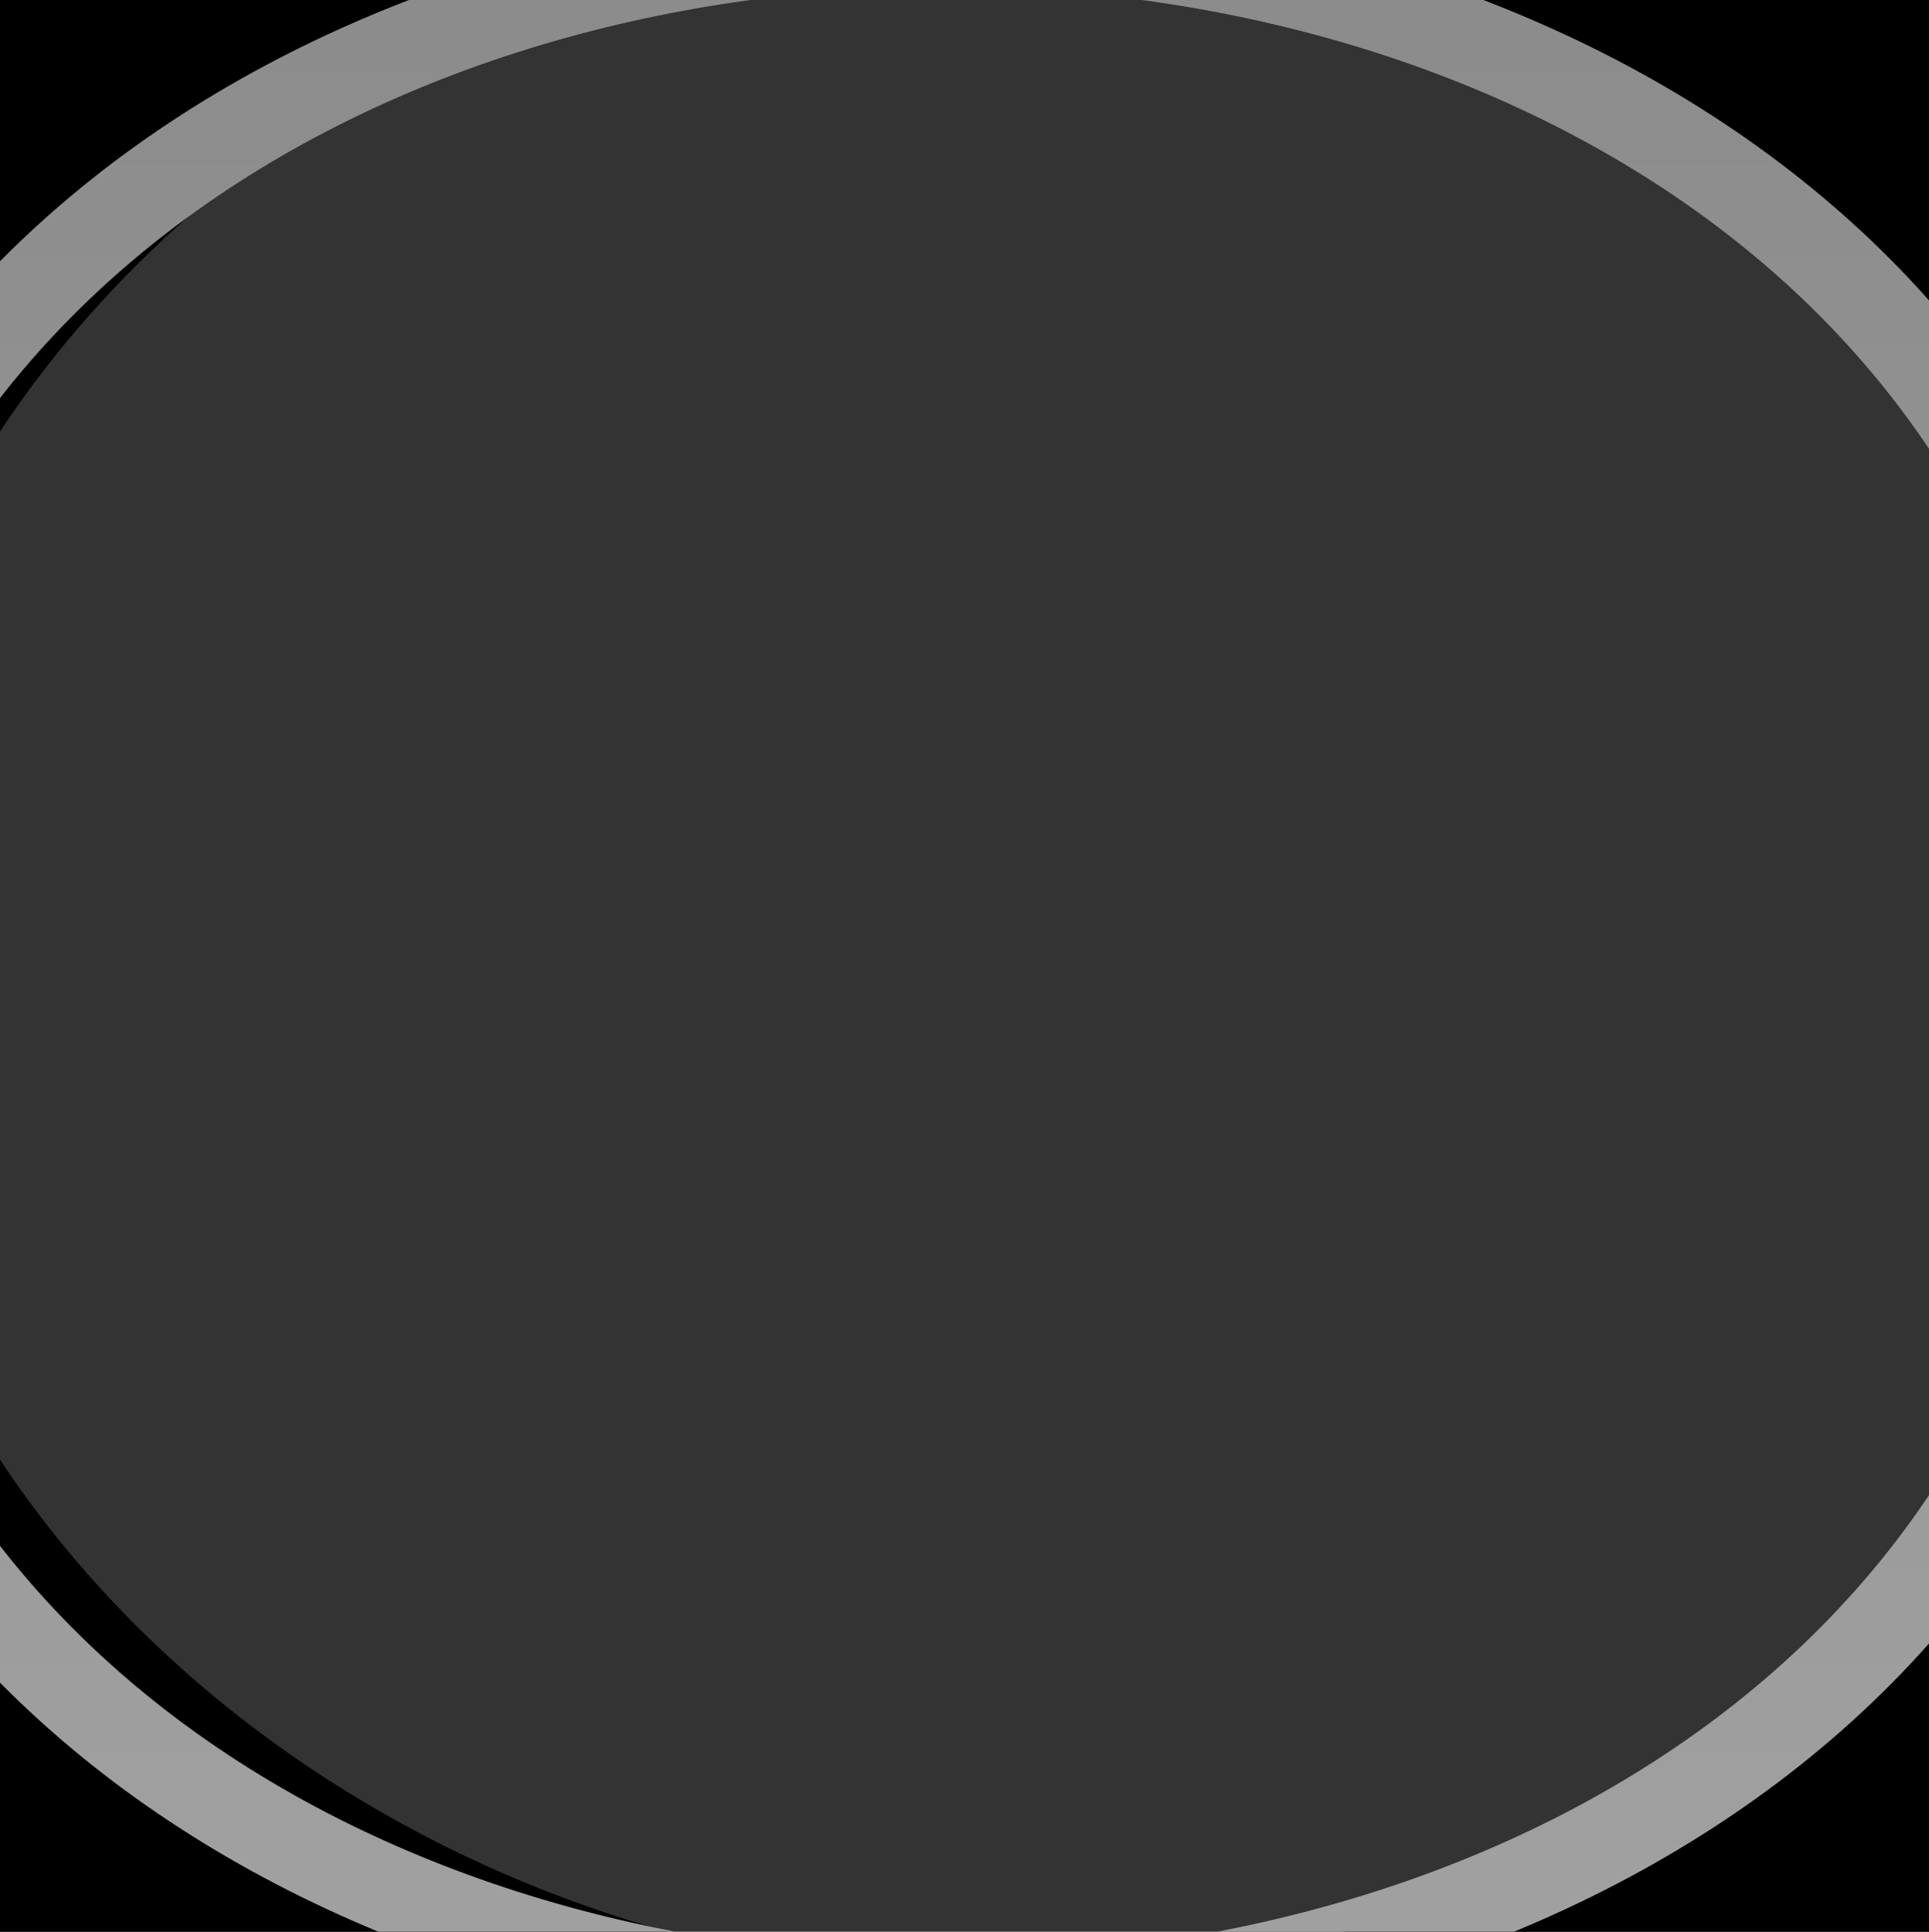 <?xml version="1.0"?><svg width="132.882" height="133.078" xmlns="http://www.w3.org/2000/svg">

 <rect width="100%" height="100%" fill="#333333" stroke="none"/>

 <g>
  <title>Layer 1</title>
  <g id="g3">
   <radialGradient transform="translate(-0.94,-0.876) scale(2.443,2.145) translate(0.94,0.876) translate(134.046,134.064) scale(1.615,1.631) translate(-134.046,-134.064) translate(-51.433,-52.27) scale(1,1.077) translate(51.433,52.27) translate(-51.433,-48.555) scale(1.021,1) translate(51.433,48.555) " r="65.835" id="XMLID_5_" gradientUnits="userSpaceOnUse" cy="66.317" cx="66.567">
    <stop stop-color="#F8F8F8" offset="0" id="stop6"/>
    <stop stop-color="#7F7F7F" offset="1" id="stop8"/>
   </radialGradient>
   <path fill="#000000" id="path10" d="m305.317,31.627c-14.957,0 -29.927,0.166 -44.876,0.685c-3.558,-16.401 -9.845,-32.26 -18.471,-46.949c-4.427,-7.549 -12.502,-11.388 -4.665,-18.009c5.359,-4.52 10.606,-9.135 15.802,-13.806c10.075,-9.047 29.673,-22.345 20.046,-37.214c-9.555,-14.752 -37.891,-45.646 -57.961,-32.308c-12.926,8.583 -23.898,21.366 -34.718,32.124c-7.294,7.258 -39.95,-12.311 -52.17,-15.768c-9.083,-2.565 -17.547,-0.022 -16.984,-10.052c0.393,-6.989 0.599,-13.993 0.726,-20.994c0.182,-10.762 3.459,-28.27 -6.354,-36.618c-10.682,-9.091 -51.924,-8.031 -64.224,-2.175c-11.51,5.473 -9.936,20.35 -9.876,30.262c0.044,7.38 0.151,14.763 0.357,22.146c0.301,10.655 3.99,11.513 -8.52,14.181c-17.508,3.739 -34.448,9.684 -50.219,17.648c-10.733,5.425 -8.686,2.856 -16.143,-4.571c-7.076,-7.056 -14.354,-13.957 -21.7,-20.773c-23.568,-21.87 -45.578,5.274 -61.372,22.646c-9.734,10.703 -5.652,20.953 4.335,30.225c6.164,5.712 12.379,11.391 18.654,16.997c11.911,10.655 9.817,9.433 1.741,22.411c-8.353,13.43 -14.692,27.932 -18.757,42.982c-3.526,13.055 -27.737,6.93 -41.485,6.93c-32.06,0 -26.079,26.437 -26.361,48.204c-0.393,30.847 26.523,26.835 52.979,26.379c11.975,-0.21 13.561,-3.703 17.42,7.88c2.693,8.108 6.057,16.025 10.047,23.666c3.962,7.593 8.532,14.906 13.652,21.877c7.758,10.571 -0.674,11.667 -9.69,19.614c-9.527,8.403 -27.888,19.993 -28.618,33.401c-0.611,11.2 12.942,19.746 20.423,26.691c7.481,6.945 16.706,19.566 28.796,18.984c15.846,-0.758 30.636,-21.237 40.683,-31.005c4.411,-4.284 8.77,-8.609 13.053,-13c9.583,5.002 19.614,9.253 29.962,12.702c10.578,3.537 21.486,6.224 32.552,8.064c-0.777,8.414 -1.17,16.857 -1.416,25.296c-0.369,12.455 -5.22,35.271 6.152,44.958c9.531,8.116 28.078,4.387 39.716,4.608c10.11,0.199 24.397,1.678 30.609,-7.729c9.341,-14.166 3.728,-40.203 3.118,-56.092c-0.424,-10.788 -4.034,-11.053 8.647,-14.104c12.078,-2.908 23.874,-6.85 35.158,-11.796c13.894,-6.077 13.962,-10.129 24.417,0.633c7.104,7.317 14.462,14.428 21.902,21.443c11.459,10.81 23.989,22.418 39.359,10.372c10.662,-8.359 30.212,-22.525 34.254,-35.37c4.851,-15.44 -19.642,-30.707 -29.665,-39.629c-8.873,-7.906 -18.789,-10.239 -11.356,-20.758c6.358,-8.984 11.792,-18.535 16.191,-28.476c3.328,-7.527 6.061,-15.274 8.175,-23.173c9.563,0.574 19.142,0.861 28.713,1.012c13.815,0.225 38.284,3.865 43.107,-12.72c6.537,-22.551 7.556,-61.933 -25.147,-61.933m-236.052,104.642c-42.155,0 -80.097,-31.049 -80.097,-71.127c0,-40.078 37.939,-71.123 80.097,-71.123c42.151,0 80.101,31.045 80.101,71.123c0,40.078 -37.947,71.127 -80.101,71.127"/>
   <linearGradient transform="translate(-0.94,-0.876) scale(2.443,2.145) translate(0.94,0.876) translate(134.046,134.064) scale(1.615,1.631) translate(-134.046,-134.064) translate(-51.433,-52.27) scale(1,1.077) translate(51.433,52.27) translate(-51.433,-48.555) scale(1.021,1) translate(51.433,48.555) " y2="4.497" y1="-2.057" x2="6.131" x1="-3.116" id="XMLID_6_">
    <stop stop-color="#FFFFFF" offset="0" id="stop13"/>
    <stop stop-color="#000000" offset="1" id="stop15"/>
   </linearGradient>
   <path fill="url(#XMLID_6_)" id="path17" d="m67.822,-172.598c8.949,-0.128 19.087,-1.518 27.617,1.375c14.387,4.893 10.194,26.786 10.009,37.517c-0.101,5.766 -4.515,25.559 -1.293,30.24c3.274,4.764 37.231,10.203 44.529,13.322c27.754,11.826 22.003,16.256 42.708,-3.815c10.733,-10.395 27.657,-34.191 44.819,-21.758c10.705,7.759 39.768,31.189 34.577,43.664c-5.248,12.602 -21.564,23.261 -31.898,32.267c-11.765,10.252 -13.561,7.051 -5.494,19.431c9.316,14.308 16.368,29.89 20.766,46.138c2.437,9.017 -0.33,10.689 8.188,10.553c16.388,-0.26 41.544,-4.881 57.103,1.507c14.185,5.83 9.135,34.5 8.977,47.242c-0.387,31.848 -48.75,21.261 -72.086,19.898c0.628,0.041 -27.367,55.904 -31.995,61.946c-2.203,2.874 29.639,28.459 33.755,32.157c19.912,17.932 11.374,27.604 -6.094,44.029c-24.322,22.858 -31.765,20.794 -56.124,-2.753c-8.655,-8.358 -17.162,-16.873 -25.156,-25.8c-2.098,-2.354 -24.214,10.455 -28.169,11.996c-5.945,2.313 -35.849,6.949 -38.403,10.817c-4.044,6.109 1.245,30.18 1.329,37.596c0.387,32.112 -3.609,39.475 -37.666,39.475c-8.99,0 -18.966,1.548 -27.561,-1.375c-16.11,-5.472 -10.162,-33.946 -9.819,-45.852c0.161,-5.642 4.728,-24.127 1.736,-28.828c-2.288,-3.601 -33.799,-7.973 -39.587,-10.052c-3.17,-1.141 -27.234,-13.209 -28.39,-12.079c-6.142,5.992 -12.288,11.981 -18.438,17.969c-7.971,7.774 -23.094,27.826 -35.974,27.453c-11.301,-0.181 -40.111,-28.447 -44.698,-38.082c-11.245,-23.649 40.558,-35.363 44.255,-52.575c0.173,-0.798 -39.801,-65.35 -34.617,-65.414c-14.471,0.188 -29.47,1.544 -43.897,0.576c-28.076,0 -23.662,-22.787 -23.481,-42.191c-0.644,-27.852 14.576,-28.508 39.567,-28.037c8.607,0.162 17.222,0.324 25.833,0.482c1.788,0.038 9.396,-28.572 10.963,-32.206c5.393,-12.527 12.49,-24.199 20.726,-35.265c1.764,-2.369 -7.781,-8.836 -9.658,-10.542c-13.545,-12.327 -41.971,-29.649 -23.565,-48.187c8.442,-8.508 26.344,-30.075 38.665,-30.075c15.091,0 33.735,25.442 42.982,34.504c12.228,11.981 25.587,-4.124 40.84,-9.521c15.889,-5.616 37.424,-1.363 37.106,-18.617c-0.234,-12.26 -1.595,-24.997 -0.693,-37.227c0,-23.423 17.923,-22.195 37.706,-21.901m13.722,-6.139c-14.854,0 -39.523,-4.139 -50.631,5.973c-12.55,11.619 -6.831,40.436 -6.565,55.283c0.238,13.559 -12.171,10.595 -24.85,14.516c-5.904,1.823 -38.109,17.404 -40.389,15.16c-11.648,-11.461 -27.013,-32.899 -44.15,-37.321c-16.779,-4.331 -30.533,14.335 -40.969,24.399c-23.126,20.783 -16.557,33.513 3.943,52.142c6.36,5.774 12.699,11.563 19.079,17.318c-10.202,13.954 -18.257,29.257 -23.751,45.355c-5.482,16.033 -2.775,16.331 -19.912,16.022c-9.912,-0.181 -20.331,-1.149 -30.223,0.011c-26.066,3.055 -21.974,27.276 -22.132,45.852c-0.25,30.647 12.763,36.485 42.62,36.033c9.018,-0.132 18.04,-0.286 27.053,-0.396c4.495,15.762 11.402,30.892 20.408,44.858c5.542,8.602 13.202,10.712 4.156,18.463c-6.448,5.518 -12.771,11.164 -19.01,16.881c-9.231,8.467 -23.098,19.781 -17.315,33.445c4.736,11.175 31.959,36.654 43.909,41.084c18.676,6.926 35.648,-16.391 46.696,-27.137c5.486,-5.337 10.943,-10.715 16.485,-16.007c15.869,8.083 32.877,14.165 50.453,18.075c12.276,2.731 8.663,3.149 8.128,13.559c-0.367,7.036 -0.584,14.071 -0.705,21.114c-0.23,13.05 -3.717,34.504 11.748,41.784c12.461,5.868 38.479,3.68 52.725,2.659c33.179,-2.388 23.791,-44.752 23.018,-66.156c-0.375,-10.418 -3.899,-11.224 8.091,-14.237c8.542,-2.147 16.94,-4.81 25.112,-7.97c8.156,-3.156 16.098,-6.81 23.755,-10.915c4.225,4.621 8.583,9.13 13.009,13.574c17.427,17.502 38.532,46.304 63.934,23.423c10.991,-9.917 32.591,-24.911 32.913,-39.464c0,-15.525 -22.502,-30.022 -33.312,-39.747c-8.373,-7.529 -14.983,-8.52 -8.329,-18.244c8.941,-13.084 16.014,-27.253 20.972,-42.067c7.66,-22.9 70.587,12.659 76.725,-25.163c2.183,-13.502 4.257,-47.426 -5.828,-57.004c-12.071,-11.567 -41.295,-6.471 -56.781,-6.222c-15.341,0.245 -12.083,-10.342 -17.033,-22.941c-4.523,-11.503 -23.066,-32.688 -13.815,-40.62c25.535,-21.909 52.274,-39.381 20.927,-67.362c-10.472,-10.098 -24.169,-28.688 -41.005,-24.414c-15.961,4.056 -30.537,23.83 -41.488,34.406c-9.932,9.585 -16.392,0.117 -28.507,-5.002c-10.629,-4.49 -40.07,-8.226 -39.555,-18.399c1.349,-26.365 9.404,-64.601 -29.607,-64.601"/>
   <linearGradient transform="translate(-0.94,-0.876) scale(2.443,2.145) translate(0.94,0.876) translate(134.046,134.064) scale(1.615,1.631) translate(-134.046,-134.064) translate(-51.433,-52.27) scale(1,1.077) translate(51.433,52.27) translate(-51.433,-48.555) scale(1.021,1) translate(51.433,48.555) " y2="-4.491" y1="3.985" x2="0.492" x1="0.492" id="XMLID_7_">
    <stop stop-color="#FFFFFF" offset="0" id="stop20"/>
    <stop stop-color="#000000" offset="1" id="stop22"/>
   </linearGradient>
   <path fill="url(#XMLID_7_)" id="path24" d="m-19.323,66.959c0,98.174 169.005,98.174 169.005,0c0,-98.174 -169.005,-98.178 -169.005,0m6.38,0c0,-90.487 156.246,-90.487 156.246,0c0,90.487 -156.246,90.487 -156.246,0"/>
   <radialGradient transform="translate(-0.94,-0.876) scale(2.443,2.145) translate(0.94,0.876) translate(134.046,134.064) scale(1.615,1.631) translate(-134.046,-134.064) translate(-51.433,-52.27) scale(1,1.077) translate(51.433,52.27) translate(-51.433,-48.555) scale(1.021,1) translate(51.433,48.555) " r="34.948" id="XMLID_8_" gradientUnits="userSpaceOnUse" cy="65.457" cx="65.631">
    <stop stop-color="#F3F3F3" offset="0" id="stop27"/>
    <stop stop-color="#F1F1F1" offset="0.437" id="stop29"/>
    <stop stop-color="#EAEAEA" offset="0.594" id="stop31"/>
    <stop stop-color="#DEDEDE" offset="0.706" id="stop33"/>
    <stop stop-color="#CDCDCD" offset="0.797" id="stop35"/>
    <stop stop-color="#B7B7B7" offset="0.875" id="stop37"/>
    <stop stop-color="#9D9D9D" offset="0.942" id="stop39"/>
    <stop stop-color="#7F7F7F" offset="1" id="stop41"/>
   </radialGradient>
   <path fill="#7f7f7f" id="path43" d="m69.207,-59.448c-74.836,0 -146.137,53.347 -146.137,126.4c0,73.075 71.276,126.411 146.137,126.411c74.857,0 146.133,-53.332 146.133,-126.411c0,-73.056 -71.296,-126.4 -146.133,-126.4m0,233.38c-63.35,0 -123.687,-45.132 -123.687,-106.98c0,-61.844 60.337,-106.969 123.687,-106.969c63.35,0 123.691,45.117 123.691,106.969c0.004,61.851 -60.333,106.98 -123.691,106.98"/>
   <path fill="#E8E8E8" id="path45" d="m-102.404,0.302c5.594,-8.034 11.253,-16.022 17.254,-23.8c-9.002,-1.736 -14.648,17.702 -17.254,23.8m338.179,-107.293c-6.053,-22.474 -41.609,15.845 -47.682,21.939c-1.829,1.834 -12.296,15.066 -15.575,14.165c-19.743,-13.642 -42.773,-22.836 -66.685,-27.8c-4.334,13.676 33.377,17.491 44.525,22.704c8.615,4.022 17.077,16.339 25.406,9.171c13.802,-11.879 26.393,-25.449 41.355,-36.067c3.601,-2.554 20.545,-4 19.389,1.141c-0.246,-1.751 -0.487,-3.499 -0.733,-5.254m-271.04,36.624c13.311,-7.951 28.064,-13.54 43.478,-16.711c10.444,-2.143 24.689,0.644 20.299,-13.28c-12.087,2.12 -67.961,14.308 -63.777,29.992"/>
   <path fill="#E8E8E8" id="path47" d="m95.471,-165.882c0,8.828 -57.397,8.828 -57.397,0c0,-8.828 57.397,-8.828 57.397,0"/>
   <path fill="#616161" id="path49" d="m66.787,304.143c-2.702,0 -28.696,-0.49 -28.696,4.829c0,7.273 57.397,7.28 57.397,0c-0.004,-5.318 -25.998,-4.829 -28.701,-4.829"/>
   <path fill="#616161" id="path51" d="m-154.819,94.917c-2.702,0 -28.696,-0.493 -28.696,4.829c0,7.216 57.397,7.205 57.397,0c0,-5.318 -25.998,-4.829 -28.701,-4.829"/>
   <path fill="#616161" id="path53" d="m290.519,94.917c-2.703,0 -28.697,-0.49 -28.697,4.829c0,7.209 57.397,7.209 57.397,0c0,-5.318 -25.994,-4.829 -28.7,-4.829"/>
   <path fill="#616161" id="path55" d="m-128.442,220.623c-5.212,0 9.062,16.165 9.416,16.538c5.816,6.135 19.163,22.041 29.224,22.041c0.137,0.083 -7.958,-14.975 -9.791,-16.892c-5.78,-6.06 -18.909,-21.706 -28.85,-21.687"/>
   <path fill="#616161" id="path57" d="m180.868,214.665c-2.328,0 30.283,46.955 39.575,38.263c6.001,-5.593 -31.943,-38.263 -39.575,-38.263"/>
   <path fill="#E8E8E8" id="path59" d="m-91.735,-116.806c4.229,3.958 -37.481,42.974 -41.714,39.012c-4.217,-3.962 37.481,-42.952 41.714,-39.012"/>
   <path fill="#616161" id="path61" d="m264.819,-74.231c-7.91,0 -45.185,35.246 -41.105,39.2c7.431,6.949 41.271,-39.2 41.105,-39.2"/>
   <path fill="#616161" id="path63" d="m266.941,219.964c-7.902,0 -45.085,35.475 -41.101,39.2c7.858,6.998 41.049,-39.2 41.101,-39.2"/>
   <path fill="#616161" id="path65" d="m-48.74,219.964c-7.419,0 -18.559,12.858 -23.082,17.088c-1.873,1.74 -18.575,22.165 -17.975,22.15c9.187,6.87 40.034,-39.238 41.057,-39.238"/>
   <path fill="#937342" id="path67" d="m-89.012,256.087c-0.282,1.021 -0.556,2.053 -0.834,3.073c2.759,2.58 -1.599,-8.806 0.834,-3.073"/>
   <path fill="#E8E8E8" id="path69" d="m-128.933,40.613c0,5.043 -49.636,-1.996 -52.052,4.7c-1.482,4.083 -1.969,41.818 -4.946,41.521c-6.891,-0.689 -0.902,-37.826 -0.322,-42.662c1.43,-11.913 57.32,-7.273 57.32,-3.559"/>
   <path fill="#E8E8E8" id="path71" d="m-104.595,197.547c-1.442,1.348 -18.446,17.887 -21.423,15.114c-3.935,-3.68 33.63,-38.839 37.585,-35.14c2.96,2.772 -14.725,18.685 -16.163,20.026"/>
   <path fill="#E8E8E8" id="path73" d="m318.683,41.359c0,4.482 -59.793,4.482 -59.793,0c0,-4.482 59.793,-4.482 59.793,0"/>
   <path fill="#666666" id="path75" d="m208.11,100.107c-31.761,91.063 -168.957,125.386 -243.886,58.307c0,14.03 31.673,30.843 42.108,36.003c36.413,17.988 79.412,17.969 117.766,5.326c48.42,-15.954 76.29,-53.505 84.011,-99.636m1.857,-7.465c-1.232,2.324 -1.857,4.81 -1.857,7.465c-1.083,3.111 2.916,-7.465 1.857,-7.465"/>
   <path fill="#7F7F7F" id="path77" d="m163.847,160.199c-33.461,25.619 -80.447,37.035 -123.111,31.393c43.486,6.343 89.376,-4.674 123.111,-31.393"/>
   <path fill="#E8E8E8" id="path79" d="m-54.919,49.061c0,-34.741 32.933,-68.352 64.486,-81.757c34.323,-14.583 72.436,-14.828 106.477,0.395c4.366,1.951 54.179,29.016 47.892,36.587c1.671,-2.011 -31.467,-24.884 -33.94,-26.199c-31.403,-16.704 -70.334,-17.261 -104.25,-7.288c-31.141,9.164 -80.664,43.893 -80.664,78.262"/>
   <path fill="#E8E8E8" id="path81" d="m-81.464,48.202c0,-42.357 43.498,-83.44 81.466,-99.282c41.355,-17.261 87.35,-18.116 128.246,0.55c15.152,6.915 29.546,15.902 41.657,26.907c0.648,0.595 13.013,14.591 10.786,14.67c-2.614,0.102 -8.683,-8.651 -10.222,-10.214c-8.953,-9.062 -19.103,-17.077 -30.404,-23.472c-37.883,-21.438 -85.775,-22.067 -126.881,-8.576c-33.175,10.889 -60.583,32.666 -77.873,61.207c-5.755,9.487 -16.775,28.549 -16.775,38.21"/>
   <path fill="#E8E8E8" id="path83" d="m188.786,69.433c0.306,-0.008 -7.145,24.647 -7.773,26.093c-8.18,19.001 -21.564,35.916 -39.156,48.213c-57.119,39.916 -135.637,30.127 -181.031,-19.325c61.344,83.158 224.328,51.788 227.977,-54.989"/>
   <path fill="#E8E8E8" id="path85" d="m154.395,141.051c-3.48,3.126 -7.141,6.049 -10.991,8.772c3.875,-2.693 7.544,-5.616 10.991,-8.772m-196.244,-19.001c-1.587,0 20.38,21.495 22.115,22.685c-3.774,-3.077 -18.309,-22.685 -22.115,-22.685"/>
  </g>
 </g>
</svg>